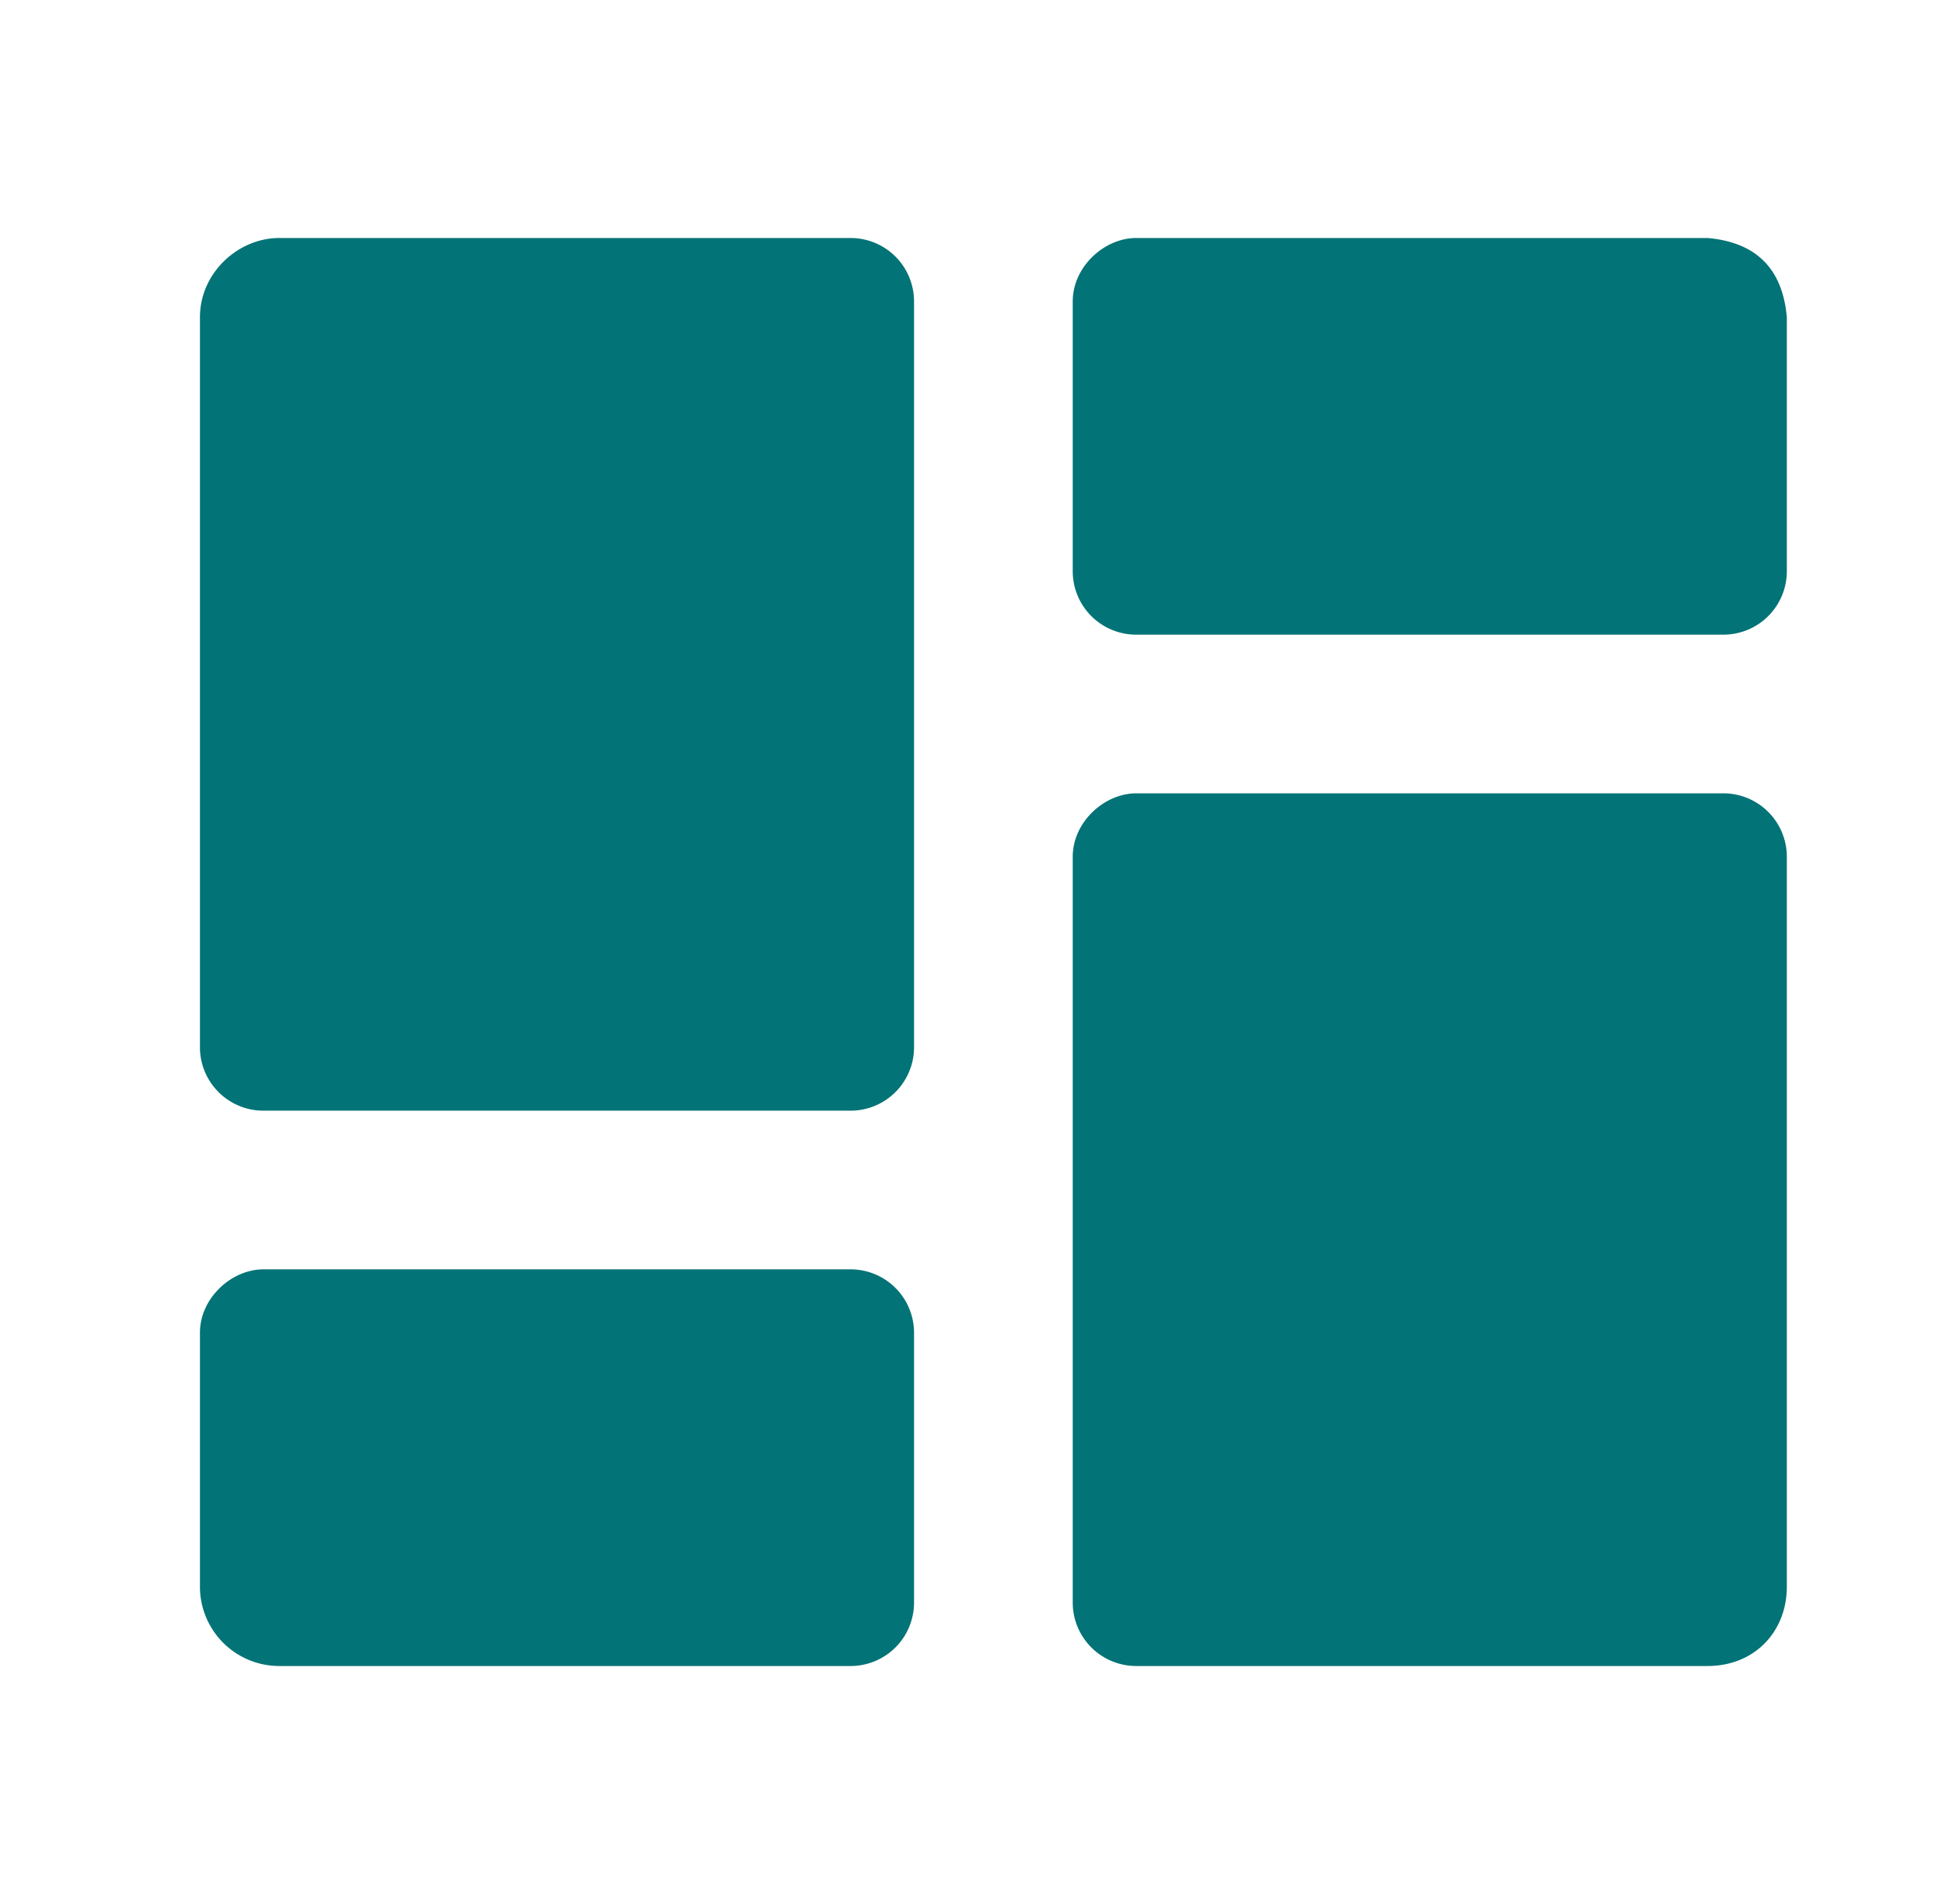 <svg fill="none" xmlns="http://www.w3.org/2000/svg" viewBox="0 0 61 60">
    <g filter="url(#a)">
        <path d="M53.3 25a2 2 0 0 1 2 2v23c0 1.4-1 2.5-2.5 2.5h-18a2 2 0 0 1-2-2V27c0-1.1 1-2 2-2zM25.8 40a2 2 0 0 1 2 2v8.5a2 2 0 0 1-2 2h-18A2.5 2.5 0 0 1 5.3 50v-8c0-1.1 1-2 2-2zm0-32.5a2 2 0 0 1 2 2V33a2 2 0 0 1-2 2H7.3a2 2 0 0 1-2-2V10c0-1.4 1.2-2.5 2.5-2.5zm27 0q2.3.2 2.5 2.5v8a2 2 0 0 1-2 2H34.8a2 2 0 0 1-2-2V9.5c0-1.1 1-2 2-2z" fill="#027376"/>
    </g>
    <defs>
        <filter id="a" x="5.3" y="3.5" width="51" height="53" filterUnits="userSpaceOnUse" color-interpolation-filters="sRGB">
            <feFlood flood-opacity="0" result="BackgroundImageFix"/>
            <feBlend in="SourceGraphic" in2="BackgroundImageFix" result="shape"/>
            <feColorMatrix in="SourceAlpha" values="0 0 0 0 0 0 0 0 0 0 0 0 0 0 0 0 0 0 127 0" result="hardAlpha"/>
            <feOffset dy="-4"/>
            <feGaussianBlur stdDeviation="4"/>
            <feComposite in2="hardAlpha" operator="arithmetic" k2="-1" k3="1"/>
            <feColorMatrix values="0 0 0 0 0 0 0 0 0 0.539 0 0 0 0 0.405 0 0 0 0.48 0"/>
            <feBlend mode="multiply" in2="shape" result="effect1_innerShadow_3535_12748"/>
            <feColorMatrix in="SourceAlpha" values="0 0 0 0 0 0 0 0 0 0 0 0 0 0 0 0 0 0 127 0" result="hardAlpha"/>
            <feOffset dx="1" dy="4"/>
            <feGaussianBlur stdDeviation="3.5"/>
            <feComposite in2="hardAlpha" operator="arithmetic" k2="-1" k3="1"/>
            <feColorMatrix values="0 0 0 0 1 0 0 0 0 1 0 0 0 0 1 0 0 0 0.45 0"/>
            <feBlend mode="overlay" in2="effect1_innerShadow_3535_12748" result="effect2_innerShadow_3535_12748"/>
        </filter>
    </defs>
</svg>
